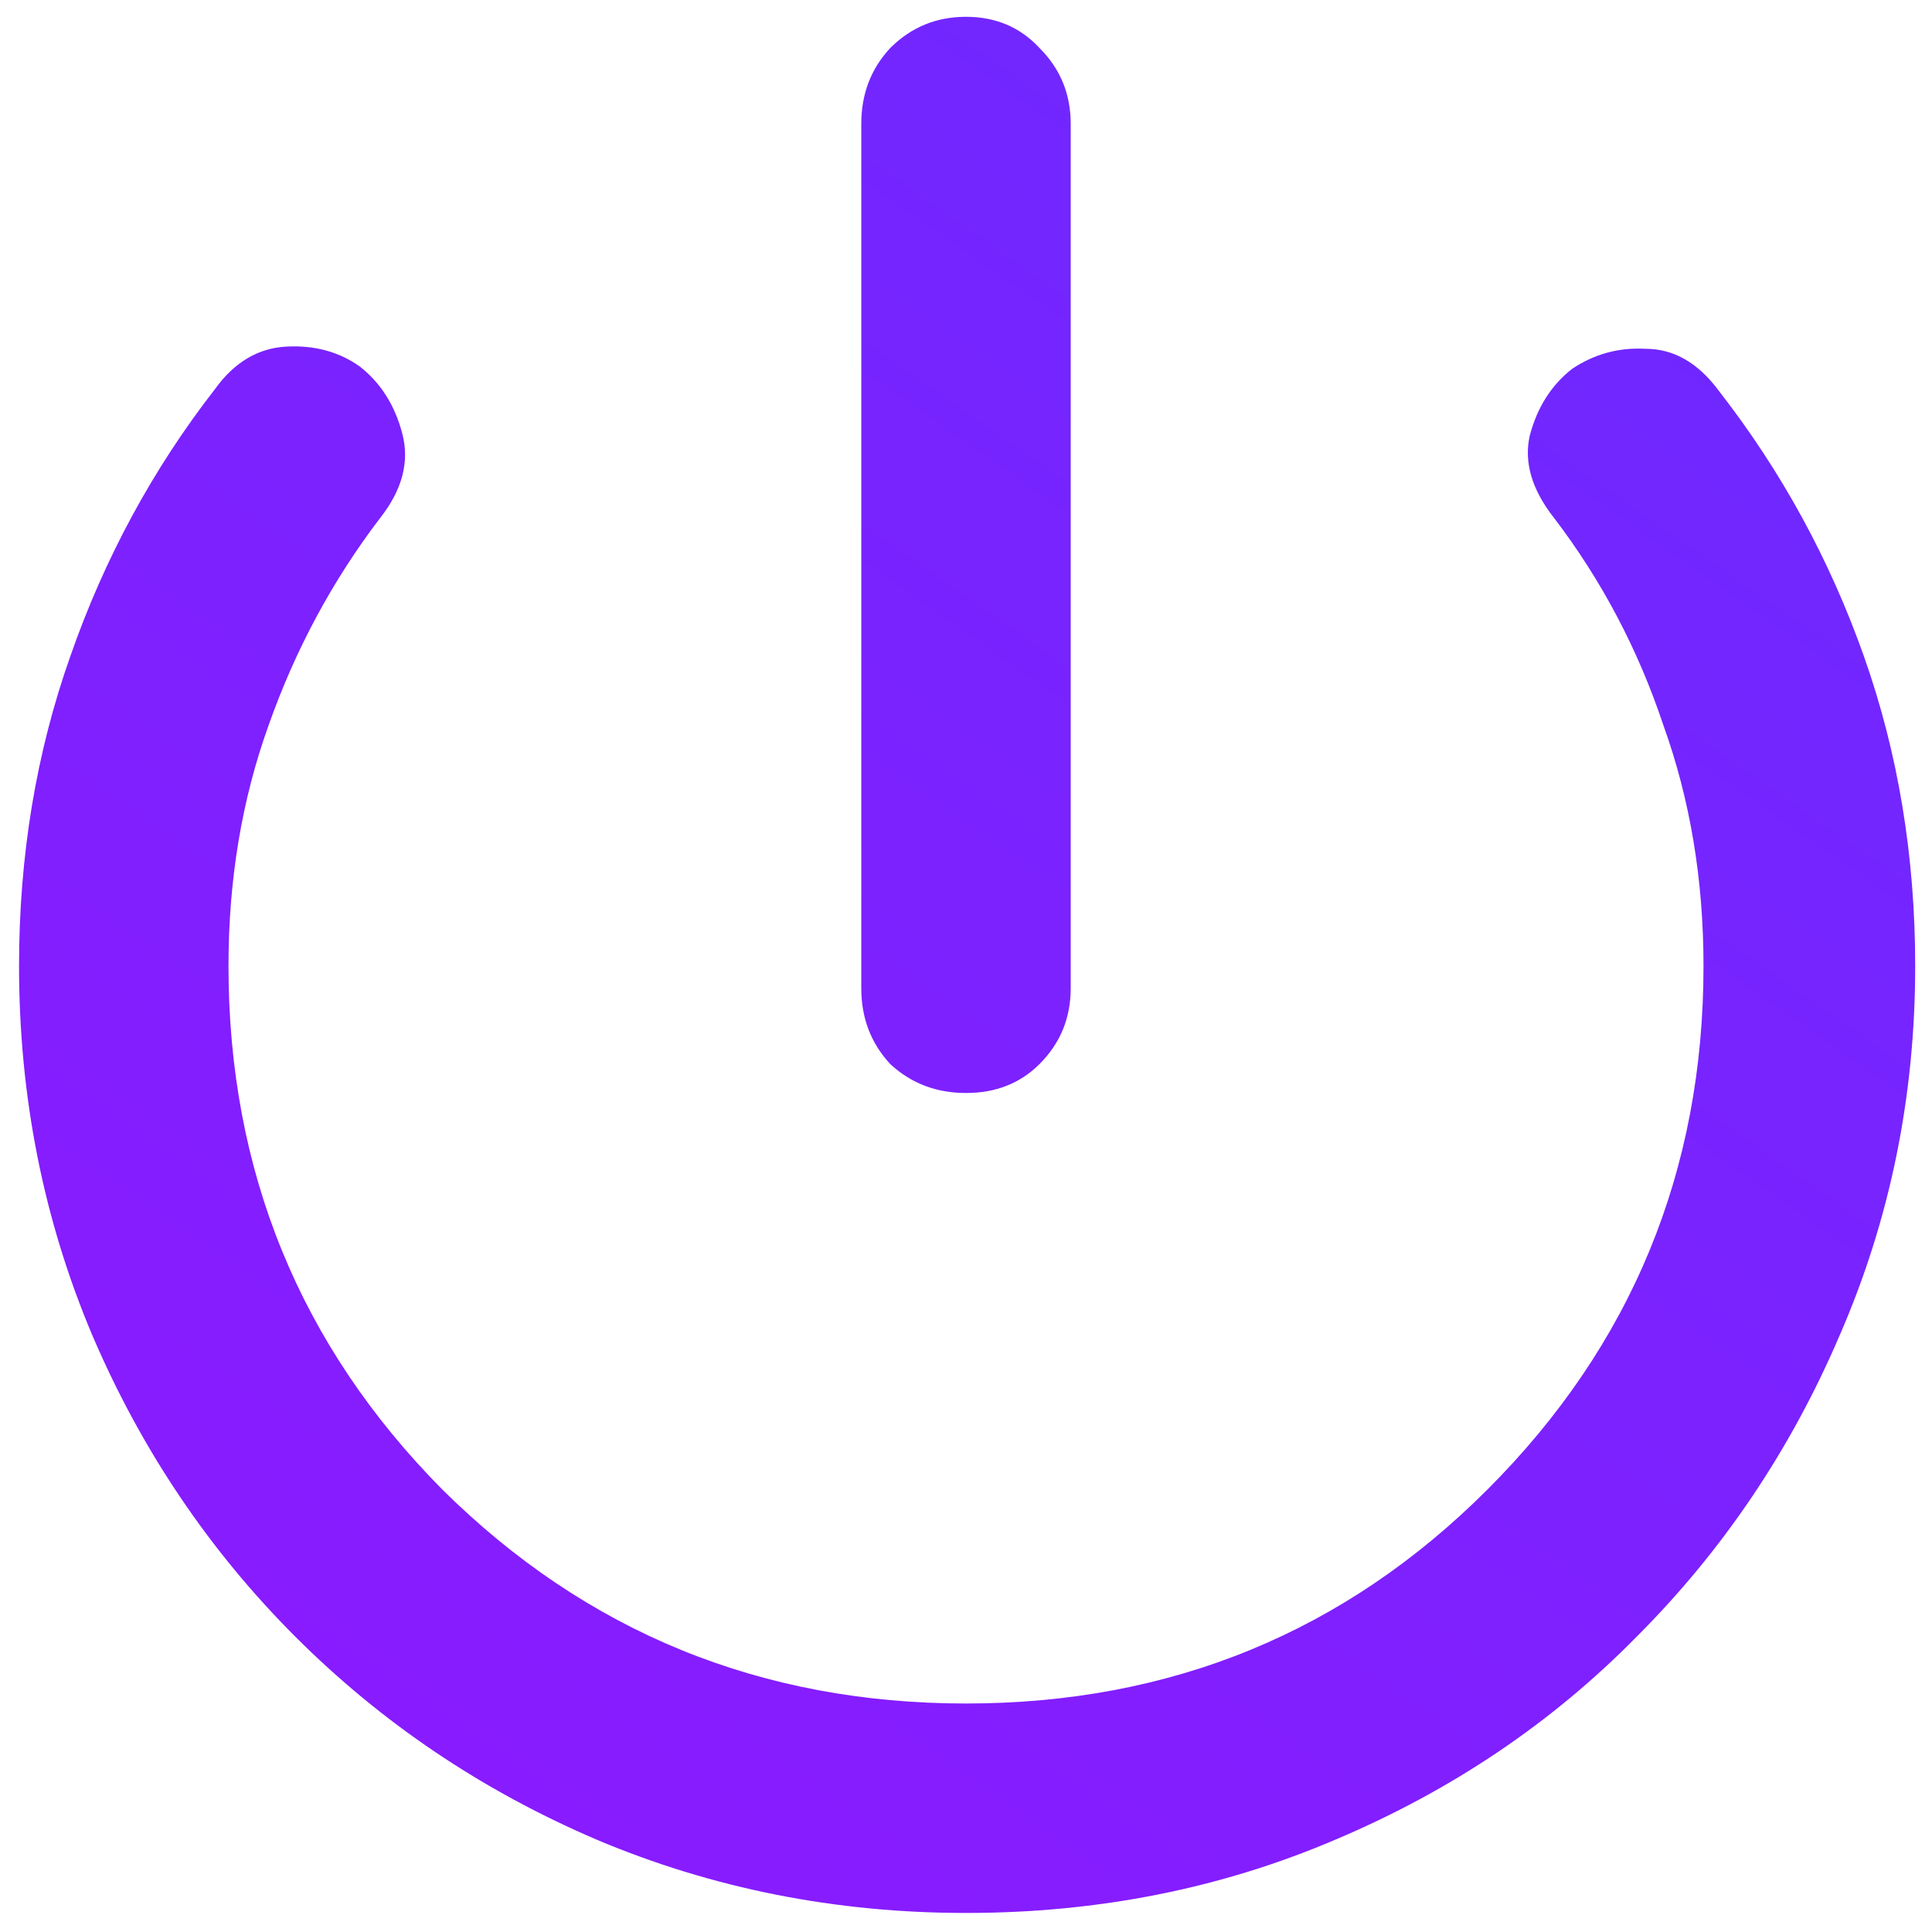 <svg width="56" height="56" viewBox="0 0 56 56" fill="none" xmlns="http://www.w3.org/2000/svg">
<path d="M28 55.448C24.211 55.448 20.637 54.737 17.279 53.317C13.964 51.896 11.058 49.937 8.56 47.44C6.063 44.942 4.104 42.036 2.683 38.721C1.262 35.362 0.552 31.789 0.552 28C0.552 24.814 1.047 21.822 2.038 19.023C3.028 16.181 4.427 13.598 6.235 11.273C6.795 10.498 7.484 10.089 8.302 10.046C9.12 10.003 9.831 10.197 10.433 10.627C11.036 11.101 11.445 11.746 11.66 12.565C11.876 13.383 11.66 14.201 11.015 15.019C9.637 16.827 8.56 18.829 7.785 21.025C7.01 23.178 6.623 25.503 6.623 28C6.623 33.942 8.69 39.001 12.823 43.177C16.999 47.31 22.058 49.377 28 49.377C33.942 49.377 38.979 47.31 43.112 43.177C47.289 39.001 49.377 33.942 49.377 28C49.377 25.503 48.99 23.178 48.215 21.025C47.483 18.829 46.428 16.827 45.05 15.019C44.404 14.201 44.167 13.404 44.34 12.629C44.555 11.811 44.964 11.165 45.567 10.692C46.212 10.261 46.923 10.067 47.698 10.11C48.516 10.11 49.226 10.519 49.829 11.338C51.638 13.662 53.037 16.224 54.027 19.023C55.017 21.822 55.513 24.814 55.513 28C55.513 31.789 54.781 35.362 53.317 38.721C51.896 42.036 49.937 44.942 47.44 47.44C44.985 49.937 42.079 51.896 38.721 53.317C35.406 54.737 31.832 55.448 28 55.448ZM28 31.681C27.139 31.681 26.407 31.401 25.804 30.842C25.244 30.239 24.965 29.507 24.965 28.646V3.587C24.965 2.726 25.244 1.994 25.804 1.392C26.407 0.789 27.139 0.487 28 0.487C28.861 0.487 29.572 0.789 30.131 1.392C30.734 1.994 31.035 2.726 31.035 3.587V28.646C31.035 29.507 30.734 30.239 30.131 30.842C29.572 31.401 28.861 31.681 28 31.681Z" fill="url(#paint0_linear_323_881)"/>
<defs>
<linearGradient id="paint0_linear_323_881" x1="-185" y1="59" x2="-16.789" y2="-182.532" gradientUnits="userSpaceOnUse">
<stop stop-color="#BD00FF"/>
<stop offset="1" stop-color="#3B43FF"/>
</linearGradient>
</defs>
</svg>
